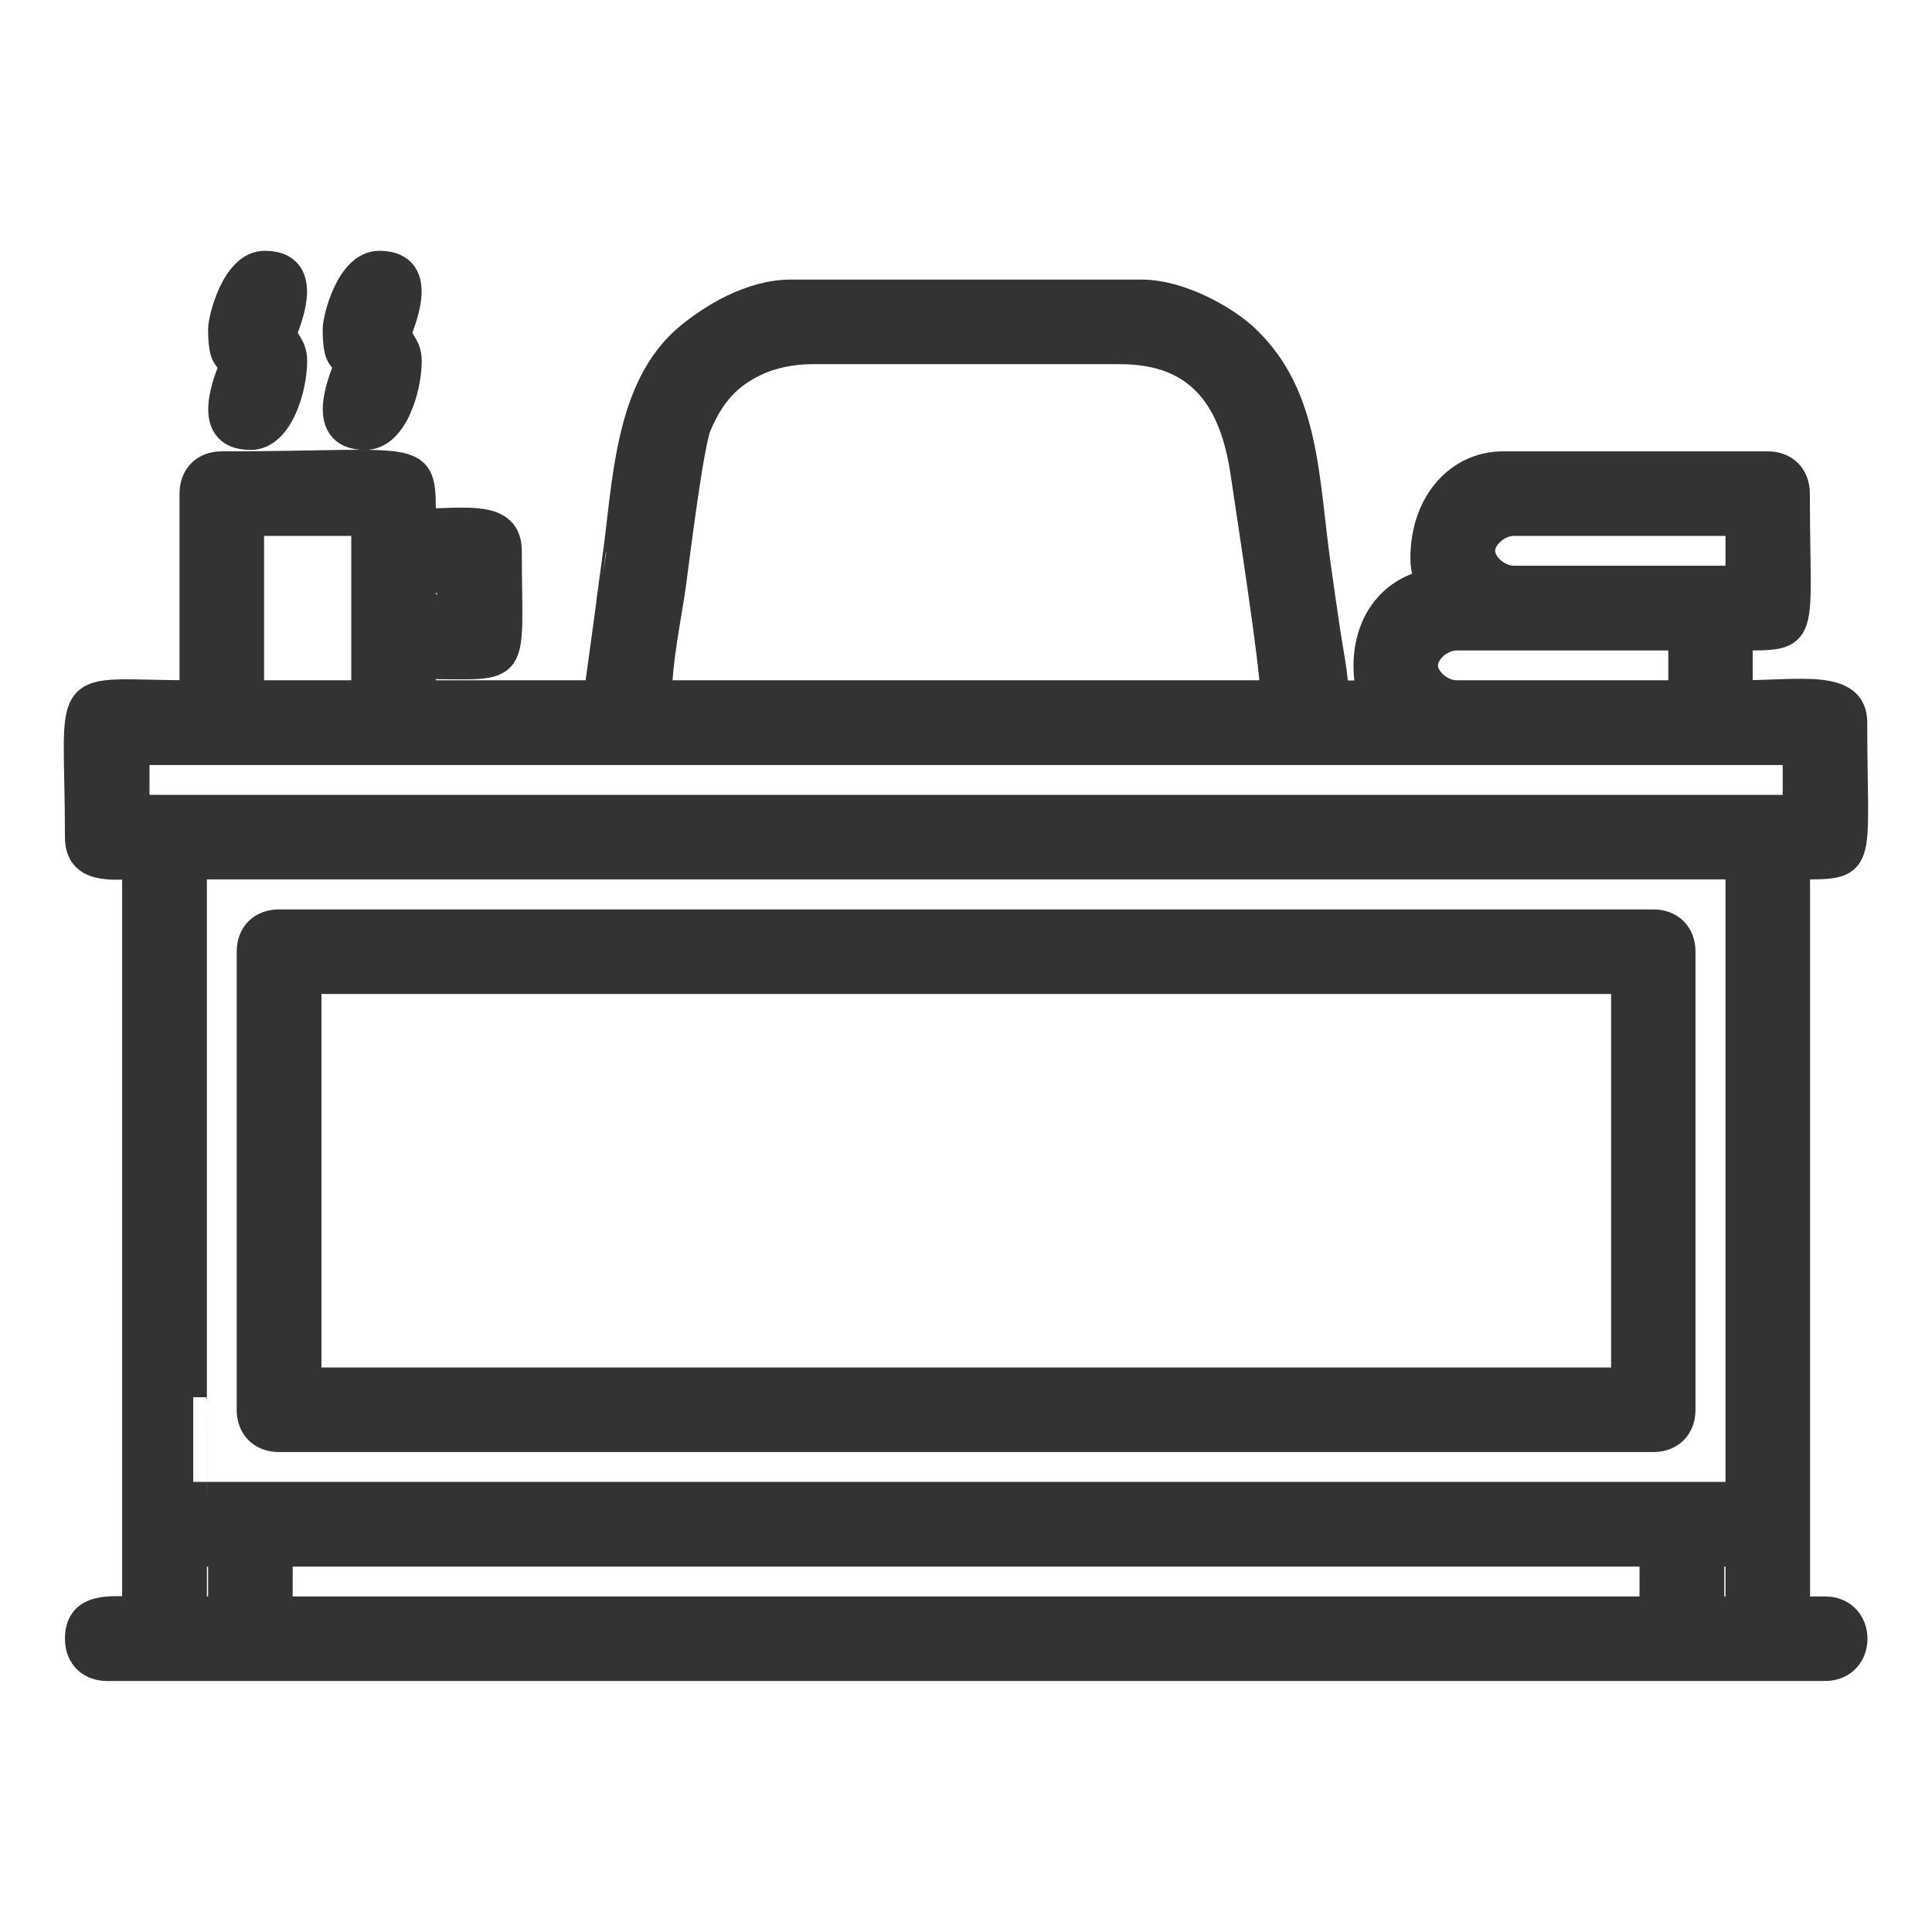 <?xml version="1.0" encoding="utf-8"?>
<!-- Generator: Adobe Illustrator 26.5.0, SVG Export Plug-In . SVG Version: 6.00 Build 0)  -->
<svg version="1.1" id="Layer_1" xmlns="http://www.w3.org/2000/svg" xmlns:xlink="http://www.w3.org/1999/xlink" x="0px" y="0px"
	 viewBox="0 0 100 100" style="enable-background:new 0 0 100 100;" xml:space="preserve">
<style type="text/css">
	.st0{fill-rule:evenodd;clip-rule:evenodd;fill:#333333;stroke:#333333;stroke-width:1.417;stroke-miterlimit:10;}
</style>
<g id="Layer_x0020_1_00000035502275970472934700000006764494371929148591_">
	<g id="_1787503140480">
		<path class="st0" d="M88.54,80.38h1.48v2.96h-1.48V80.38z M14.44,80.38h71.13v2.96H14.44C14.44,83.34,14.44,80.38,14.44,80.38z
			 M10,80.38h1.48v2.96H10V80.38z M10,44.81h80.02v32.6H10C10,77.42,10,44.81,10,44.81z M7.03,38.89h85.95v2.96H7.03
			C7.03,41.85,7.03,38.89,7.03,38.89z M42.04,18.14h15.93c4.26,0,5.89,2.66,6.43,6.35c0.3,2.05,1.54,10,1.54,11.43H34.08
			c0-1.73,0.48-3.98,0.71-5.59c0.18-1.31,0.91-7.33,1.33-8.31c0.68-1.6,1.54-2.62,3.15-3.34C39.99,18.37,40.97,18.14,42.04,18.14z
			 M12.96,27.03h5.93v8.89h-5.93V27.03z M73.72,34.44c0-0.73,0.84-1.48,1.67-1.48h11.67v2.96H75.39
			C74.56,35.92,73.72,35.17,73.72,34.44z M21.85,29.99h1.48v1.48h-1.48V29.99z M76.68,28.51c0-0.73,0.84-1.48,1.67-1.48h11.67v2.96
			H78.35C77.52,29.99,76.68,29.24,76.68,28.51z M30.93,35.92h-9.08v-1.48c5.12,0,4.45,0.64,4.45-5.93c0-1.94-2.22-1.48-4.45-1.48
			c0-3.81,0.31-2.96-10.37-2.96c-0.9,0-1.48,0.59-1.48,1.48v10.37c-7.02,0-5.93-1.14-5.93,7.41c0,1.76,1.75,1.48,2.96,1.48v38.53
			c-1.22,0-2.96-0.28-2.96,1.48c0,0.9,0.59,1.48,1.48,1.48h88.91c1.99,0,1.99-2.96,0-2.96h-1.48V44.81c3.61,0,2.96,0.17,2.96-7.41
			c0-2.07-2.77-1.48-5.93-1.48v-2.96c3.61,0,2.96,0.17,2.96-7.41c0-0.9-0.59-1.48-1.48-1.48H77.79c-2.27,0-4.08,1.95-4.08,4.82
			c0,0.64,0.14,0.72,0.19,1.3c-2.46,0.57-3.6,3.01-2.96,5.74h-1.85c0-0.97-0.28-2.24-0.43-3.28c-0.15-1-0.34-2.32-0.49-3.4
			c-0.64-4.59-0.56-8.73-3.66-11.71c-1.06-1.02-3.43-2.36-5.42-2.36H40.93c-2.08,0-4.13,1.28-5.32,2.28
			c-3.12,2.62-3.18,7.53-3.75,11.63C31.87,29.08,30.93,35.92,30.93,35.92z"/>
		<path class="st0" d="M15.93,50.74h68.17v20.75H15.93C15.93,71.49,15.93,50.74,15.93,50.74z M12.96,49.26v23.71
			c0,0.9,0.59,1.48,1.48,1.48h71.13c0.9,0,1.48-0.59,1.48-1.48V49.26c0-0.9-0.59-1.48-1.48-1.48H14.44
			C13.55,47.78,12.96,48.36,12.96,49.26z"/>
		<path class="st0" d="M11.48,17.03c0,1.85,0.44,1.25,0.5,2.06c0.01,0.19-1.62,3.49,0.99,3.49c1.51,0,2.22-2.52,2.22-3.89
			c0-0.83-0.46-0.93-0.5-1.51c-0.01-0.19,1.62-3.49-0.99-3.49C12.16,13.69,11.48,16.52,11.48,17.03z"/>
		<path class="st0" d="M17.41,17.03c0,1.85,0.44,1.25,0.5,2.06c0.01,0.19-1.62,3.49,0.99,3.49c1.51,0,2.22-2.52,2.22-3.89
			c0-0.83-0.46-0.93-0.5-1.51c-0.01-0.19,1.62-3.49-0.99-3.49C18.08,13.69,17.41,16.52,17.41,17.03z"/>
	</g>
</g>
</svg>
